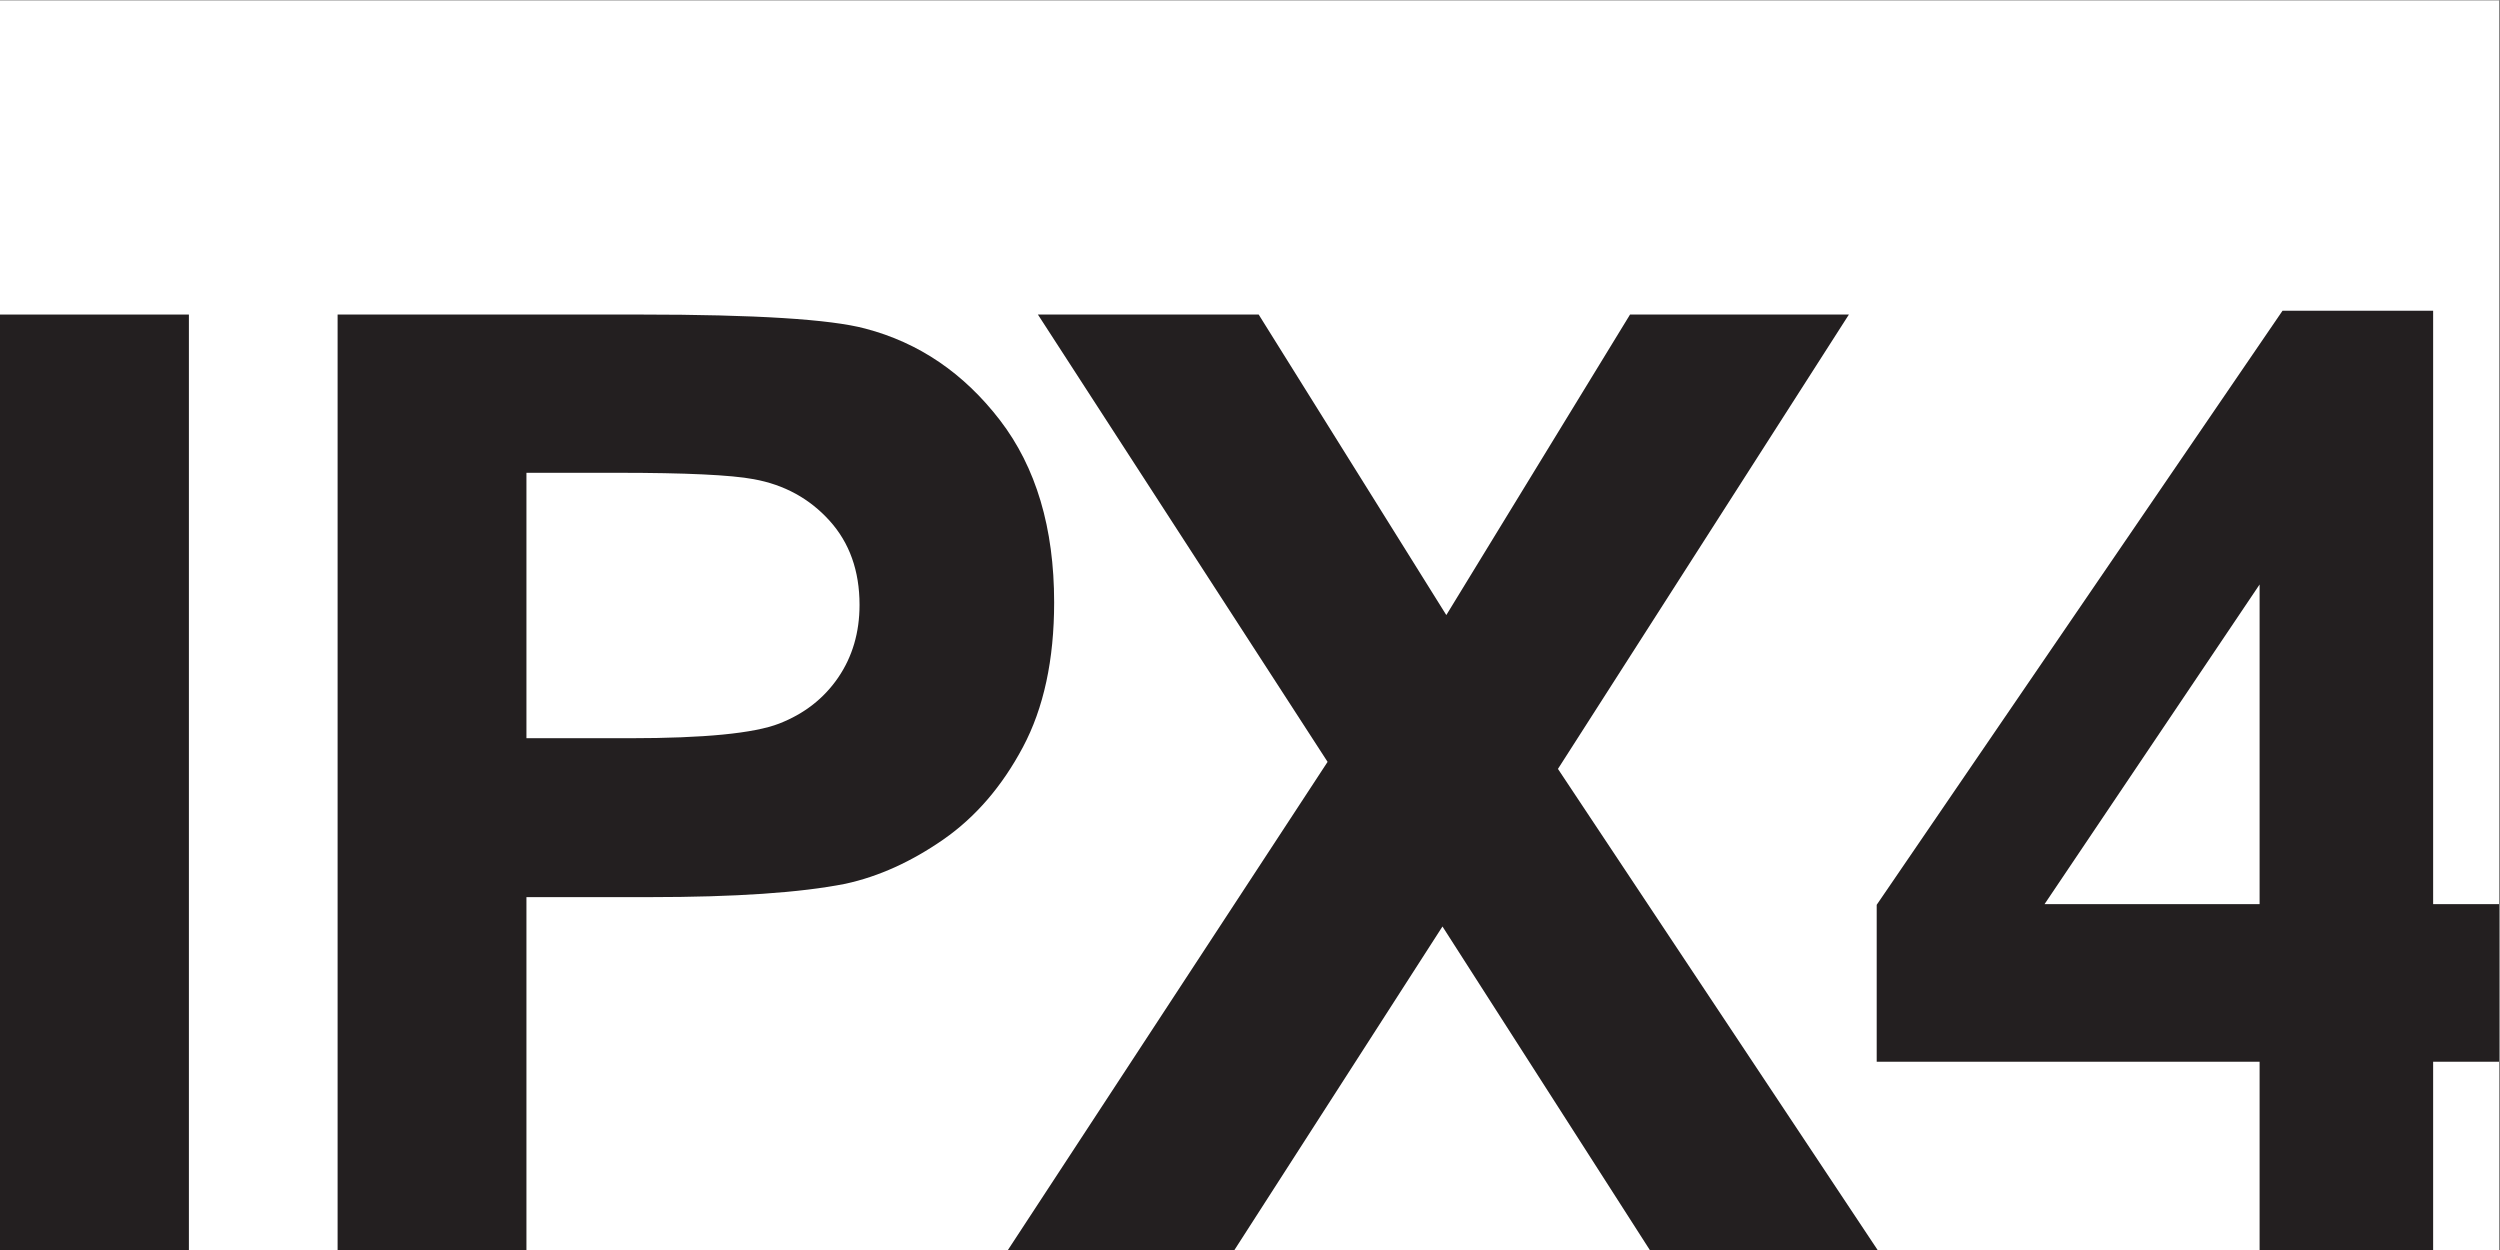 <?xml version="1.0" encoding="UTF-8" standalone="no"?>
<svg
   xmlns:dc="http://purl.org/dc/elements/1.1/"
   xmlns:cc="http://creativecommons.org/ns#"
   xmlns:rdf="http://www.w3.org/1999/02/22-rdf-syntax-ns#"
   xmlns:svg="http://www.w3.org/2000/svg"
   xmlns="http://www.w3.org/2000/svg"
   viewBox="0 0 45.36 22.68"
   height="22.68"
   width="45.36"
   xml:space="preserve"
   id="svg2"
   version="1.1"><rect x="0" y="0" width="45.36" height="22.68" fill="#808080" stroke="none"/><defs
     id="defs6" /><g
     transform="matrix(1.333,0,0,-1.333,0,22.68)"
     id="g10"><g
       transform="scale(0.1)"
       id="g12"><path
         id="path14"
         style="fill:#ffffff;fill-opacity:1;fill-rule:nonzero;stroke:none"
         d="M 340.156,0 H 0 V 170.078 H 340.156 V 0" /><path
         id="path16"
         style="fill:#231f20;fill-opacity:1;fill-rule:nonzero;stroke:none"
         d="M 0,0 V 127.328 H 25.711 V 0 H 0" /><path
         id="path18"
         style="fill:#231f20;fill-opacity:1;fill-rule:nonzero;stroke:none"
         d="M 71.656,105.789 V 69.66 h 14.07 c 10.137,0 16.906,0.664 20.328,1.992 3.414,1.328 6.09,3.422 8.031,6.258 1.937,2.836 2.91,6.137 2.91,9.898 0,4.629 -1.363,8.453 -4.082,11.461 -2.726,3.015 -6.168,4.899 -10.336,5.652 -3.07,0.574 -9.234,0.867 -18.5,0.867 z M 45.953,0 V 127.328 H 87.207 c 15.633,0 25.82,-0.64 30.566,-1.91 7.301,-1.914 13.407,-6.066 18.332,-12.465 4.918,-6.402 7.379,-14.672 7.379,-24.801 0,-7.816 -1.418,-14.387 -4.254,-19.711 -2.839,-5.332 -6.445,-9.516 -10.812,-12.555 -4.375,-3.039 -8.816,-5.051 -13.336,-6.035 -6.137,-1.219 -15.023,-1.82 -26.66,-1.82 H 71.656 V 0 H 45.953" /><path
         id="path20"
         style="fill:#231f20;fill-opacity:1;fill-rule:nonzero;stroke:none"
         d="m 137.191,0 43.512,66.441 -39.43,60.887 h 30.051 l 25.539,-40.906 25.008,40.906 H 251.66 L 212.059,65.484 255.57,0 H 224.563 L 196.34,44.035 168.023,0 h -30.832" /><path
         id="path22"
         style="fill:#231f20;fill-opacity:1;fill-rule:nonzero;stroke:none"
         d="M 307.563,47.074 V 90.586 L 278.289,47.074 Z M 307.563,0 v 25.625 h -52.118 v 21.359 l 55.239,80.864 h 20.5 V 47.074 h 8.972 V 25.625 h -8.972 V 0 h -23.621" /></g></g></svg>